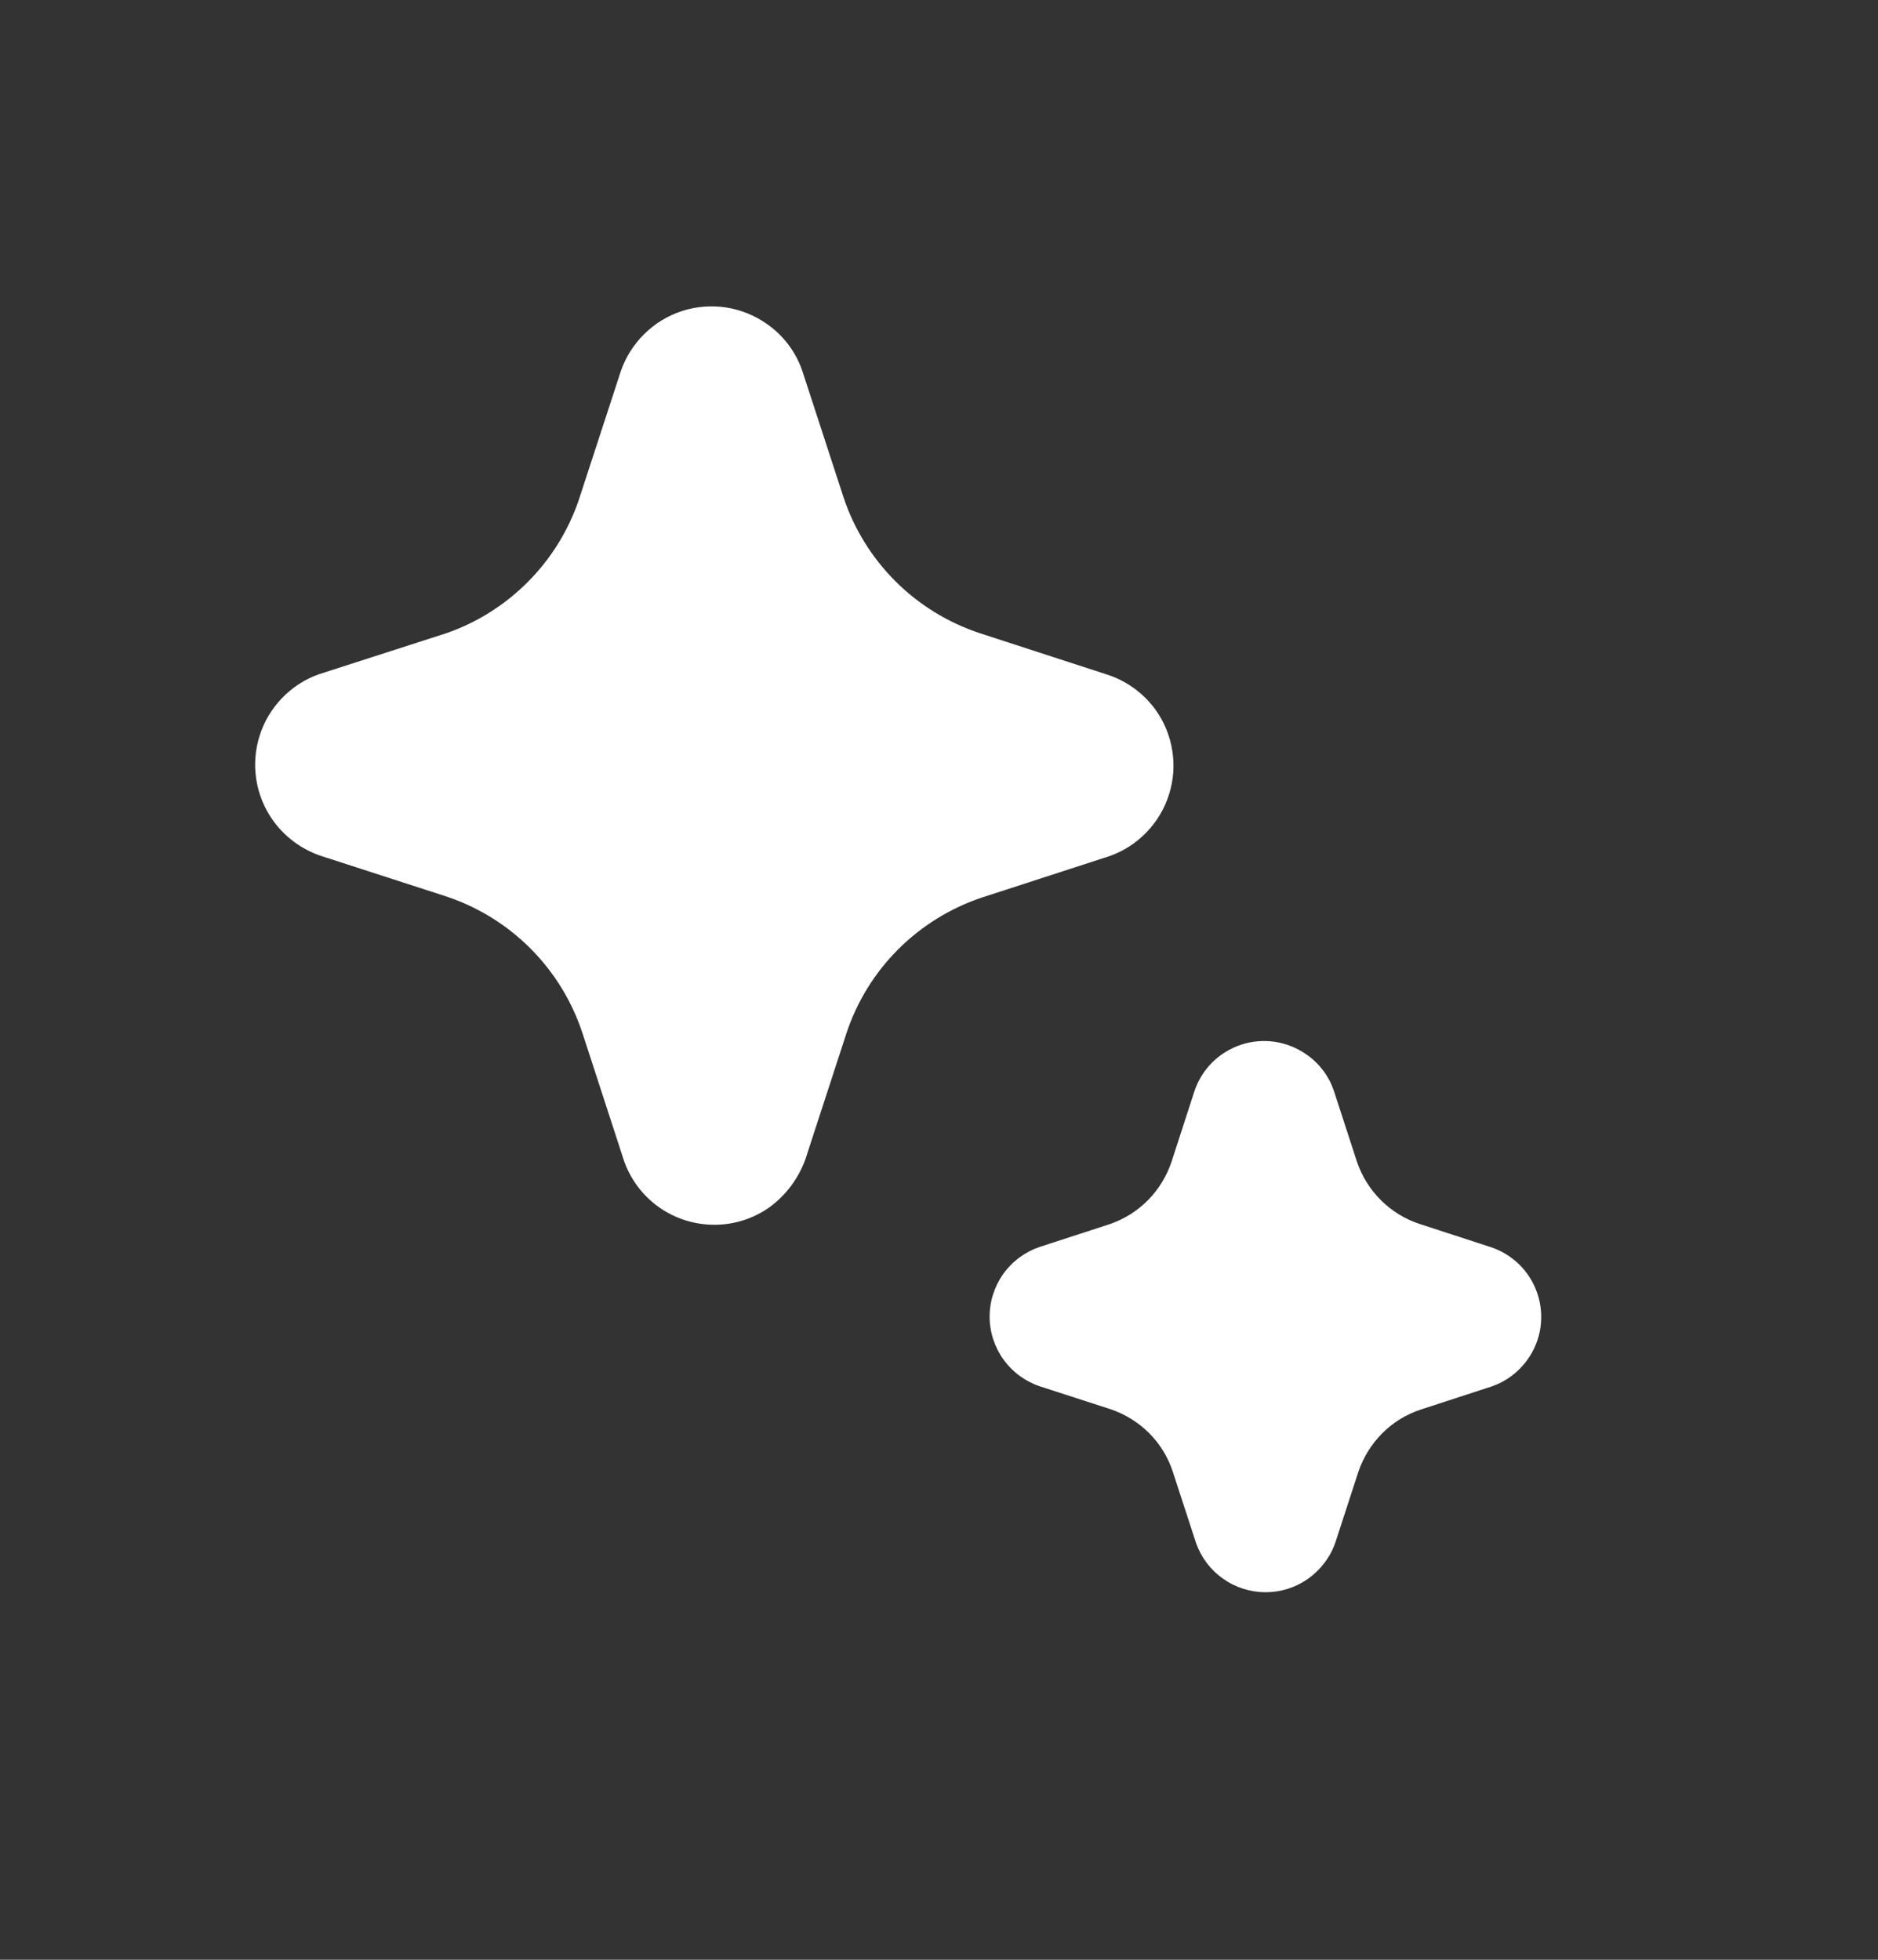 <svg width="23" height="24" viewBox="0 0 23 24" fill="none" xmlns="http://www.w3.org/2000/svg">
<rect x="0" y="0" width="23" height="24" fill="#333333" stroke="none"/>
<path d="M8.072 14.785C8.271 14.925 8.507 14.999 8.75 14.999C8.993 14.999 9.23 14.923 9.427 14.782C9.627 14.635 9.778 14.432 9.863 14.199L10.366 12.655C10.494 12.267 10.711 11.915 11 11.626C11.288 11.338 11.64 11.12 12.027 10.991L13.592 10.483C13.763 10.422 13.917 10.322 14.043 10.191C14.169 10.06 14.263 9.902 14.317 9.729C14.372 9.556 14.386 9.373 14.357 9.193C14.329 9.014 14.26 8.844 14.155 8.696C14.004 8.486 13.789 8.332 13.543 8.256L11.996 7.753C11.608 7.624 11.256 7.407 10.967 7.119C10.678 6.83 10.46 6.479 10.331 6.091L9.822 4.53C9.741 4.302 9.591 4.106 9.392 3.967C9.243 3.862 9.071 3.793 8.891 3.765C8.71 3.738 8.525 3.753 8.352 3.809C8.178 3.866 8.02 3.962 7.89 4.091C7.76 4.219 7.661 4.376 7.602 4.549L7.088 6.124C6.959 6.501 6.747 6.843 6.466 7.125C6.185 7.408 5.844 7.623 5.468 7.754L3.903 8.258C3.733 8.319 3.578 8.419 3.453 8.55C3.327 8.681 3.233 8.839 3.179 9.012C3.124 9.185 3.111 9.368 3.139 9.547C3.167 9.726 3.236 9.896 3.341 10.044C3.485 10.246 3.688 10.398 3.923 10.479L5.468 10.979C5.963 11.144 6.398 11.453 6.717 11.866C6.9 12.103 7.041 12.369 7.134 12.653L7.643 14.218C7.724 14.447 7.874 14.645 8.072 14.785ZM14.977 19.332C15.13 19.441 15.312 19.499 15.5 19.499C15.685 19.499 15.867 19.442 16.018 19.335C16.175 19.224 16.294 19.067 16.356 18.885L16.635 18.027C16.695 17.849 16.795 17.687 16.927 17.554C17.059 17.421 17.221 17.321 17.4 17.262L18.268 16.979C18.446 16.918 18.6 16.802 18.708 16.649C18.791 16.534 18.845 16.4 18.866 16.259C18.886 16.118 18.874 15.975 18.828 15.84C18.783 15.705 18.706 15.583 18.604 15.483C18.502 15.384 18.378 15.31 18.243 15.268L17.383 14.988C17.205 14.929 17.044 14.829 16.911 14.697C16.778 14.564 16.678 14.403 16.618 14.225L16.335 13.355C16.274 13.178 16.159 13.024 16.005 12.917C15.89 12.835 15.758 12.781 15.618 12.759C15.479 12.738 15.336 12.749 15.202 12.793C15.068 12.837 14.946 12.912 14.846 13.011C14.746 13.111 14.671 13.233 14.627 13.367L14.349 14.224C14.29 14.401 14.192 14.563 14.061 14.696C13.932 14.827 13.774 14.927 13.601 14.988L12.731 15.271C12.552 15.332 12.397 15.447 12.287 15.601C12.178 15.755 12.119 15.939 12.12 16.128C12.121 16.317 12.182 16.501 12.293 16.654C12.404 16.806 12.561 16.92 12.74 16.979L13.599 17.257C13.777 17.317 13.94 17.417 14.073 17.55C14.206 17.683 14.306 17.846 14.364 18.025L14.648 18.896C14.71 19.072 14.825 19.225 14.977 19.332Z" fill="white"/>
</svg>
